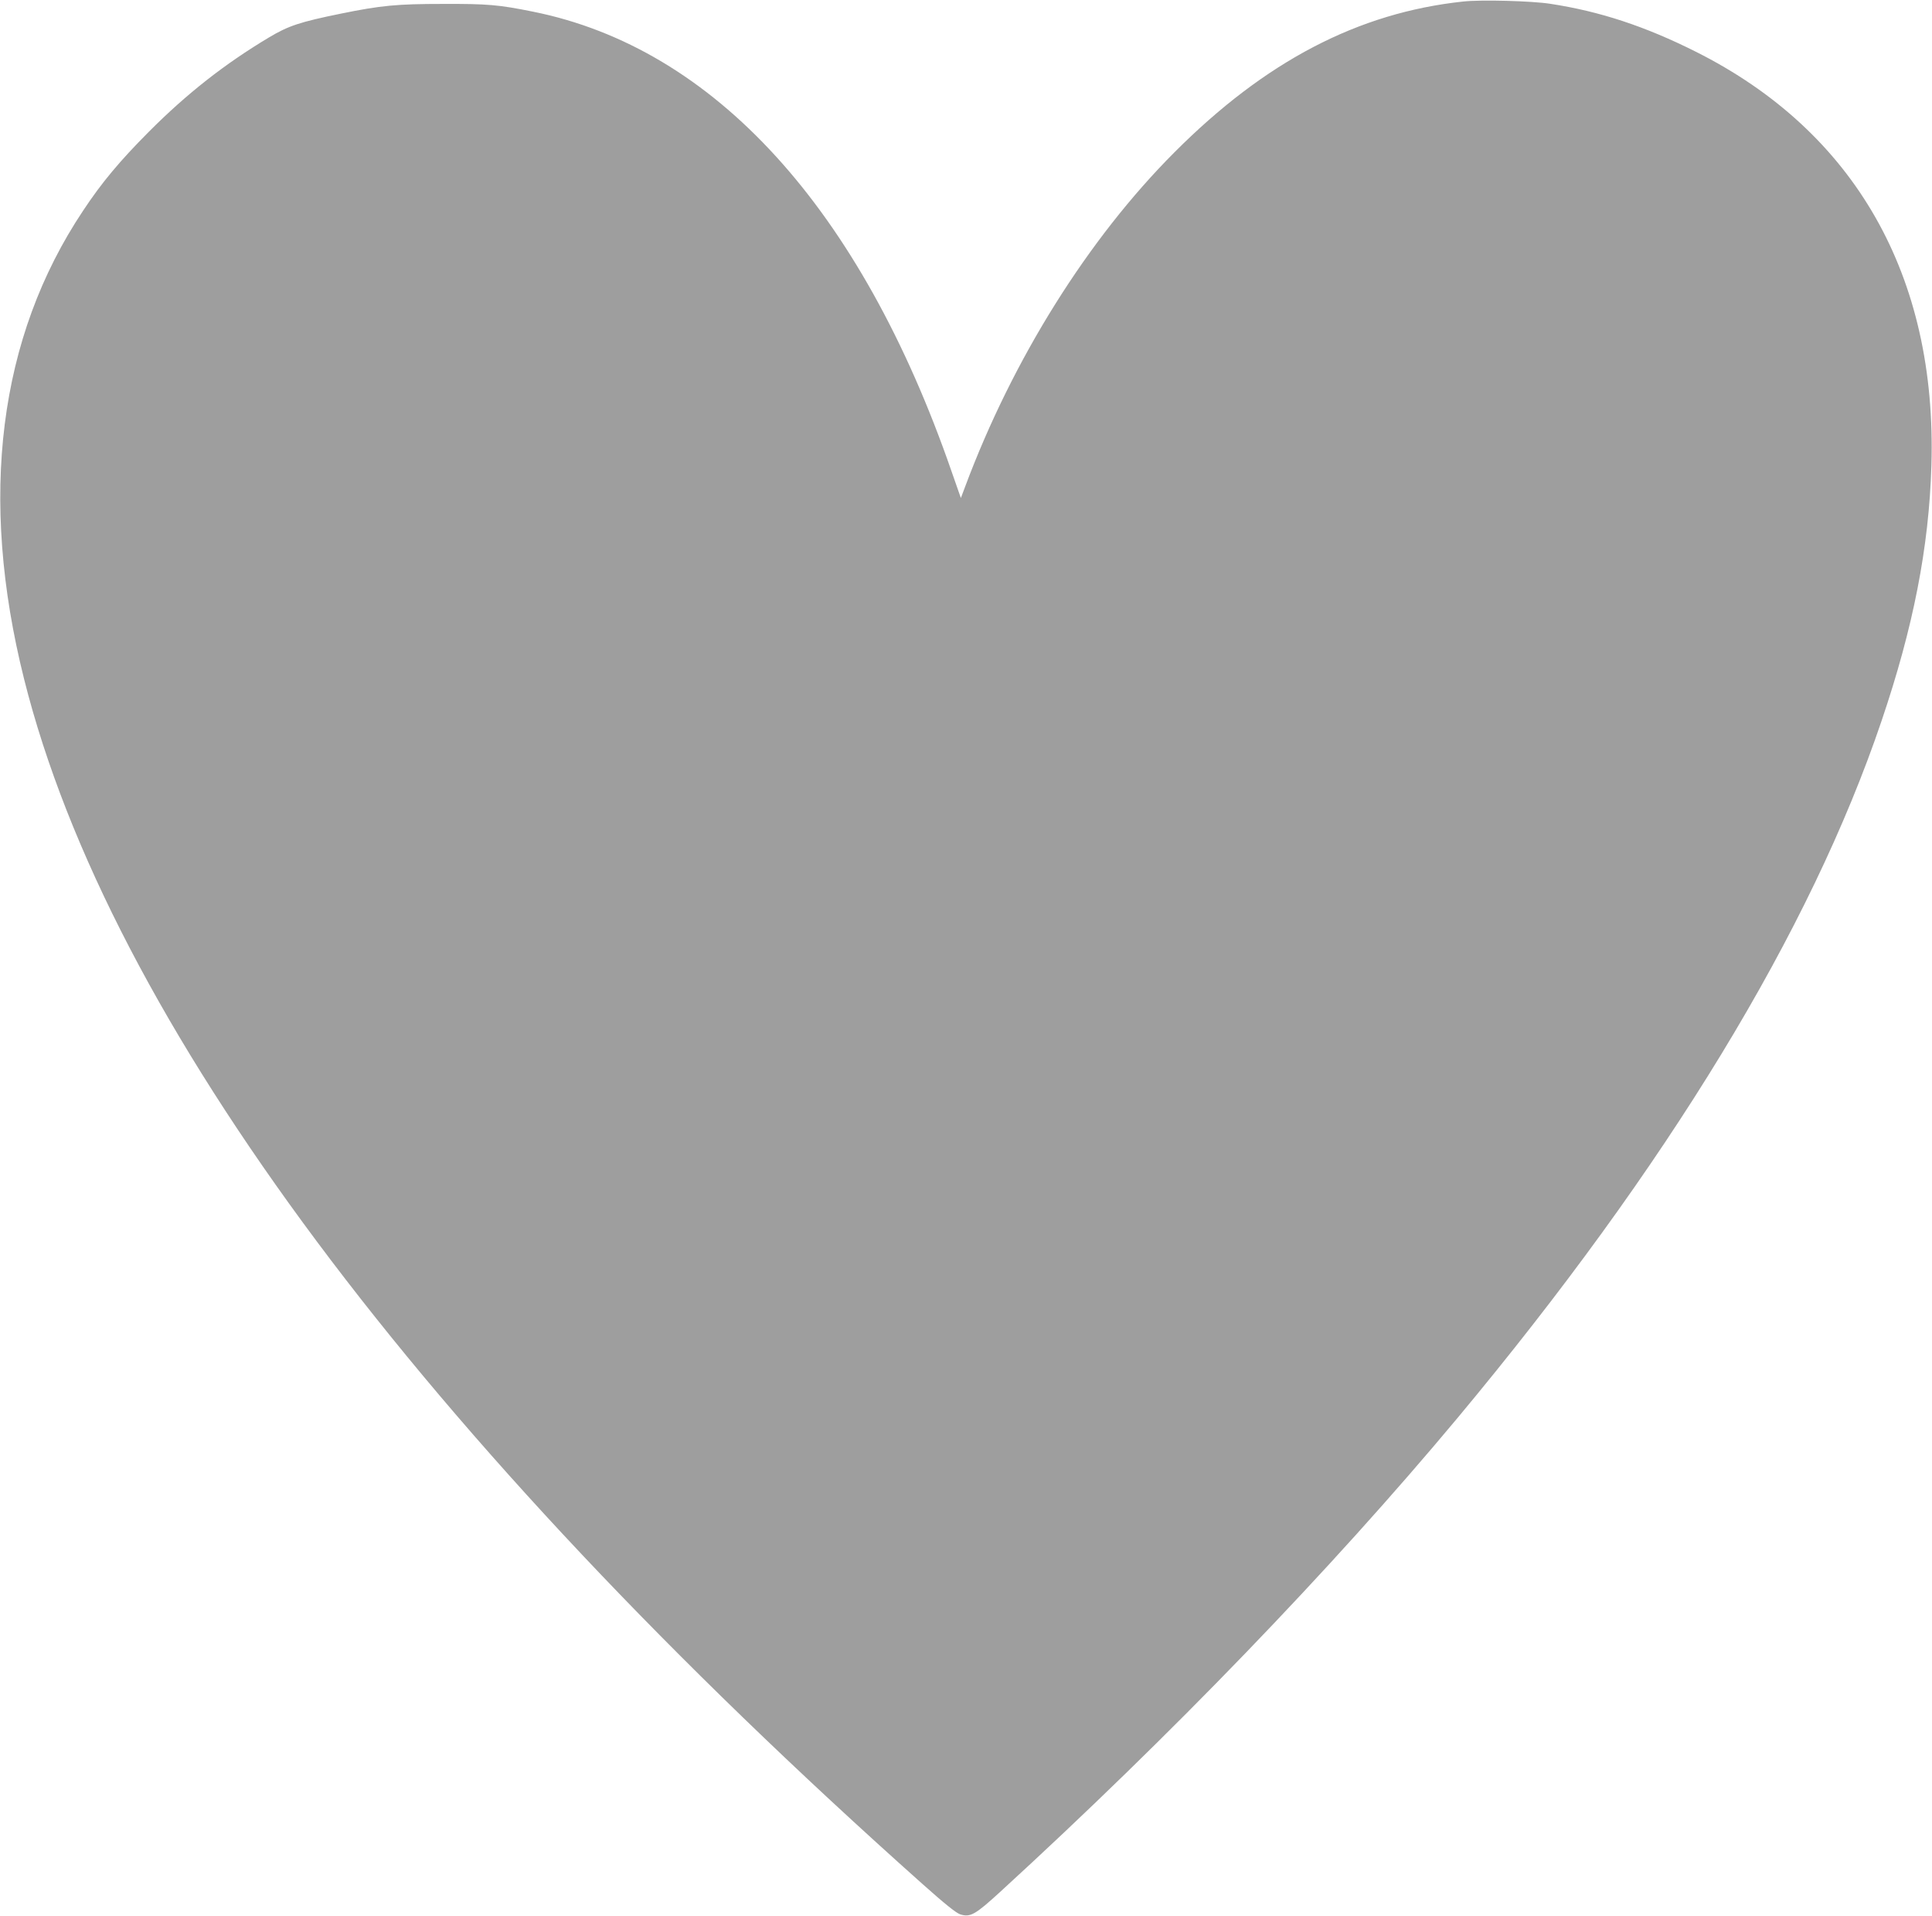 <?xml version="1.0" standalone="no"?>
<!DOCTYPE svg PUBLIC "-//W3C//DTD SVG 20010904//EN"
 "http://www.w3.org/TR/2001/REC-SVG-20010904/DTD/svg10.dtd">
<svg version="1.0" xmlns="http://www.w3.org/2000/svg"
 width="1280pt" height="1269pt" viewBox="0 0 1280 1269"
 preserveAspectRatio="xMidYMid meet">
<g transform="translate(0,1269) scale(0.1,-0.1)"
fill="#9e9e9e" stroke="none">
<path d="M9695 12680 c-697 -74 -1313 -396 -1915 -1000 -572 -573 -1070 -1369
-1385 -2212 l-29 -77 -62 177 c-603 1741 -1572 2804 -2774 3045 -228 46 -300
52 -595 51 -305 0 -410 -10 -675 -64 -275 -56 -349 -81 -478 -158 -294 -176
-544 -372 -797 -626 -191 -192 -311 -335 -434 -521 -561 -840 -694 -1898 -391
-3105 567 -2259 2619 -5010 5950 -7979 149 -133 226 -195 253 -203 66 -20 98
-2 262 148 1131 1035 2191 2134 3030 3139 1390 1667 2340 3228 2811 4620 210
619 314 1150 330 1690 39 1256 -506 2214 -1562 2743 -335 168 -635 267 -964
317 -122 19 -458 28 -575 15z"/>
</g>
</svg>

